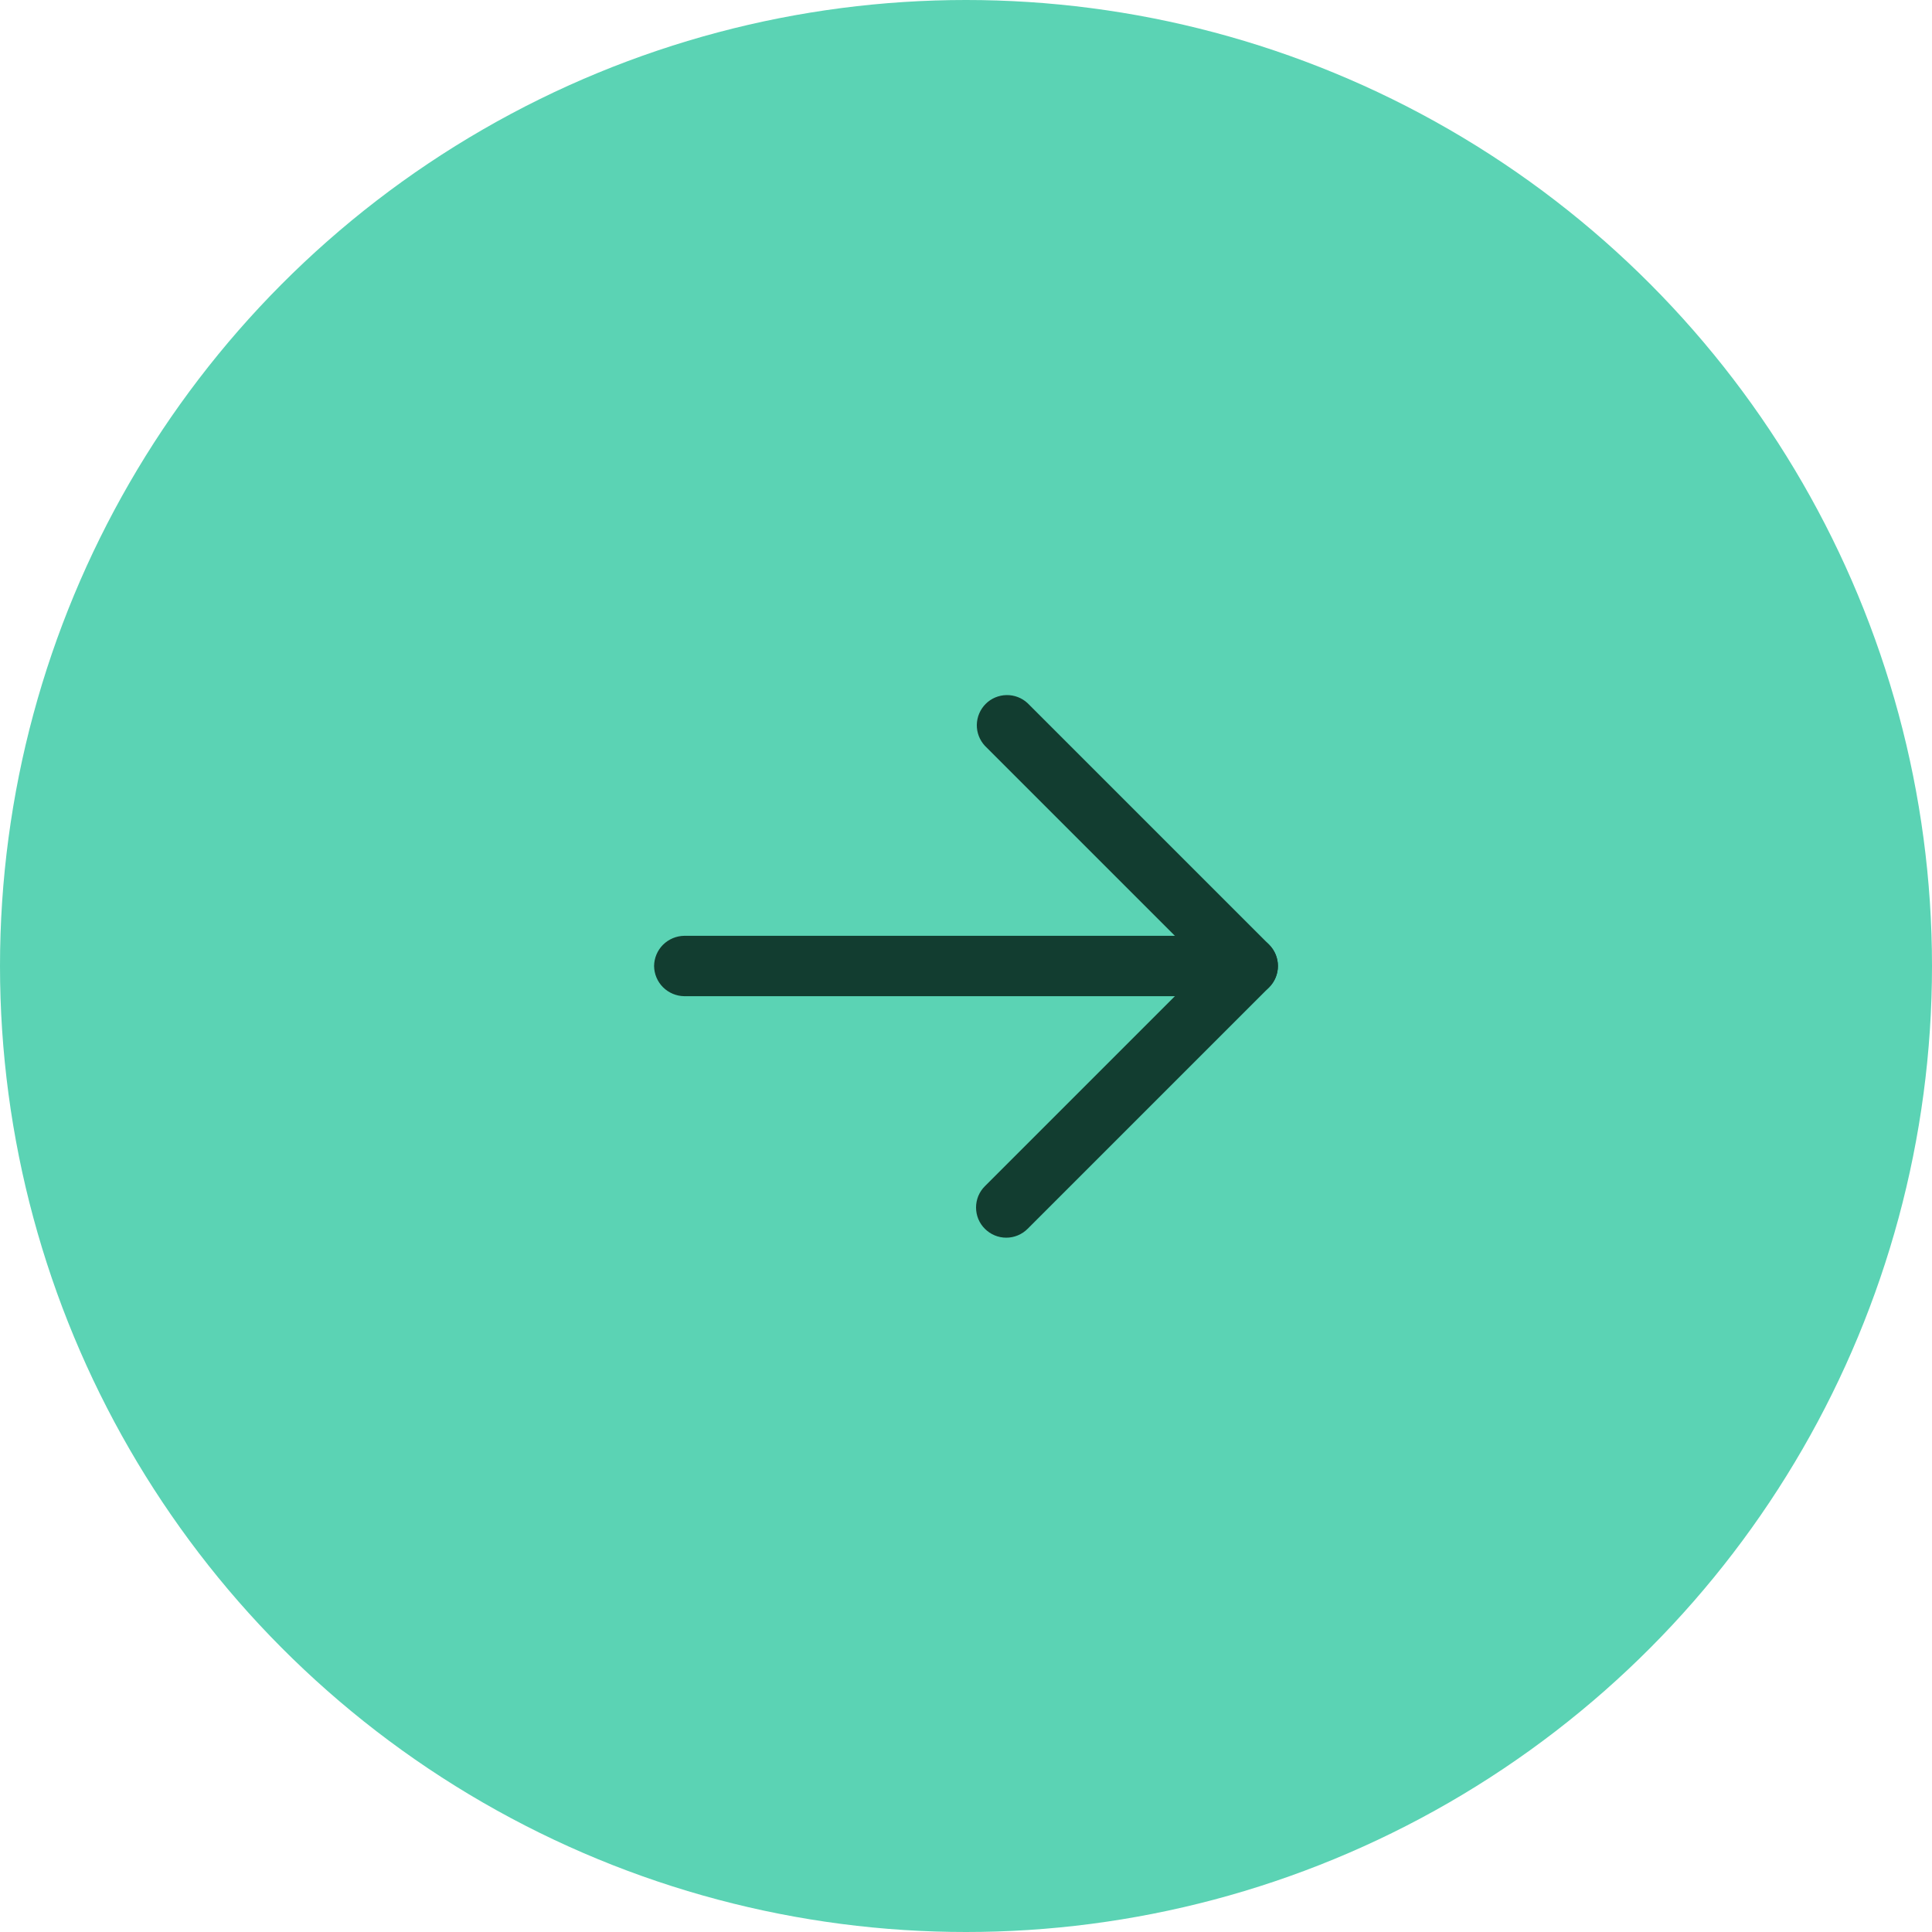 <?xml version="1.0" encoding="UTF-8"?> <svg xmlns="http://www.w3.org/2000/svg" width="40" height="40" viewBox="0 0 40 40" fill="none"><circle cx="20" cy="20" r="20" fill="#5BD3B4"></circle><path d="M20.208 25C20.208 24.918 20.224 24.837 20.255 24.761C20.287 24.685 20.333 24.616 20.392 24.558L24.95 20L20.392 15.442C20.281 15.323 20.221 15.166 20.224 15.005C20.227 14.843 20.293 14.688 20.407 14.574C20.521 14.459 20.676 14.394 20.838 14.391C21 14.388 21.157 14.448 21.275 14.558L26.275 19.558C26.392 19.676 26.458 19.834 26.458 20C26.458 20.166 26.392 20.325 26.275 20.442L21.275 25.442C21.158 25.559 20.999 25.625 20.833 25.625C20.668 25.625 20.509 25.559 20.392 25.442C20.333 25.384 20.287 25.315 20.255 25.239C20.224 25.163 20.208 25.082 20.208 25Z" fill="#123D30"></path><path d="M13.542 20C13.544 19.835 13.61 19.677 13.727 19.56C13.844 19.444 14.002 19.377 14.167 19.375L25.833 19.375C25.999 19.375 26.158 19.441 26.275 19.558C26.392 19.675 26.458 19.834 26.458 20C26.458 20.166 26.392 20.325 26.275 20.442C26.158 20.559 25.999 20.625 25.833 20.625L14.167 20.625C14.002 20.623 13.844 20.556 13.727 20.44C13.61 20.323 13.544 20.165 13.542 20Z" fill="#123D30"></path></svg> 